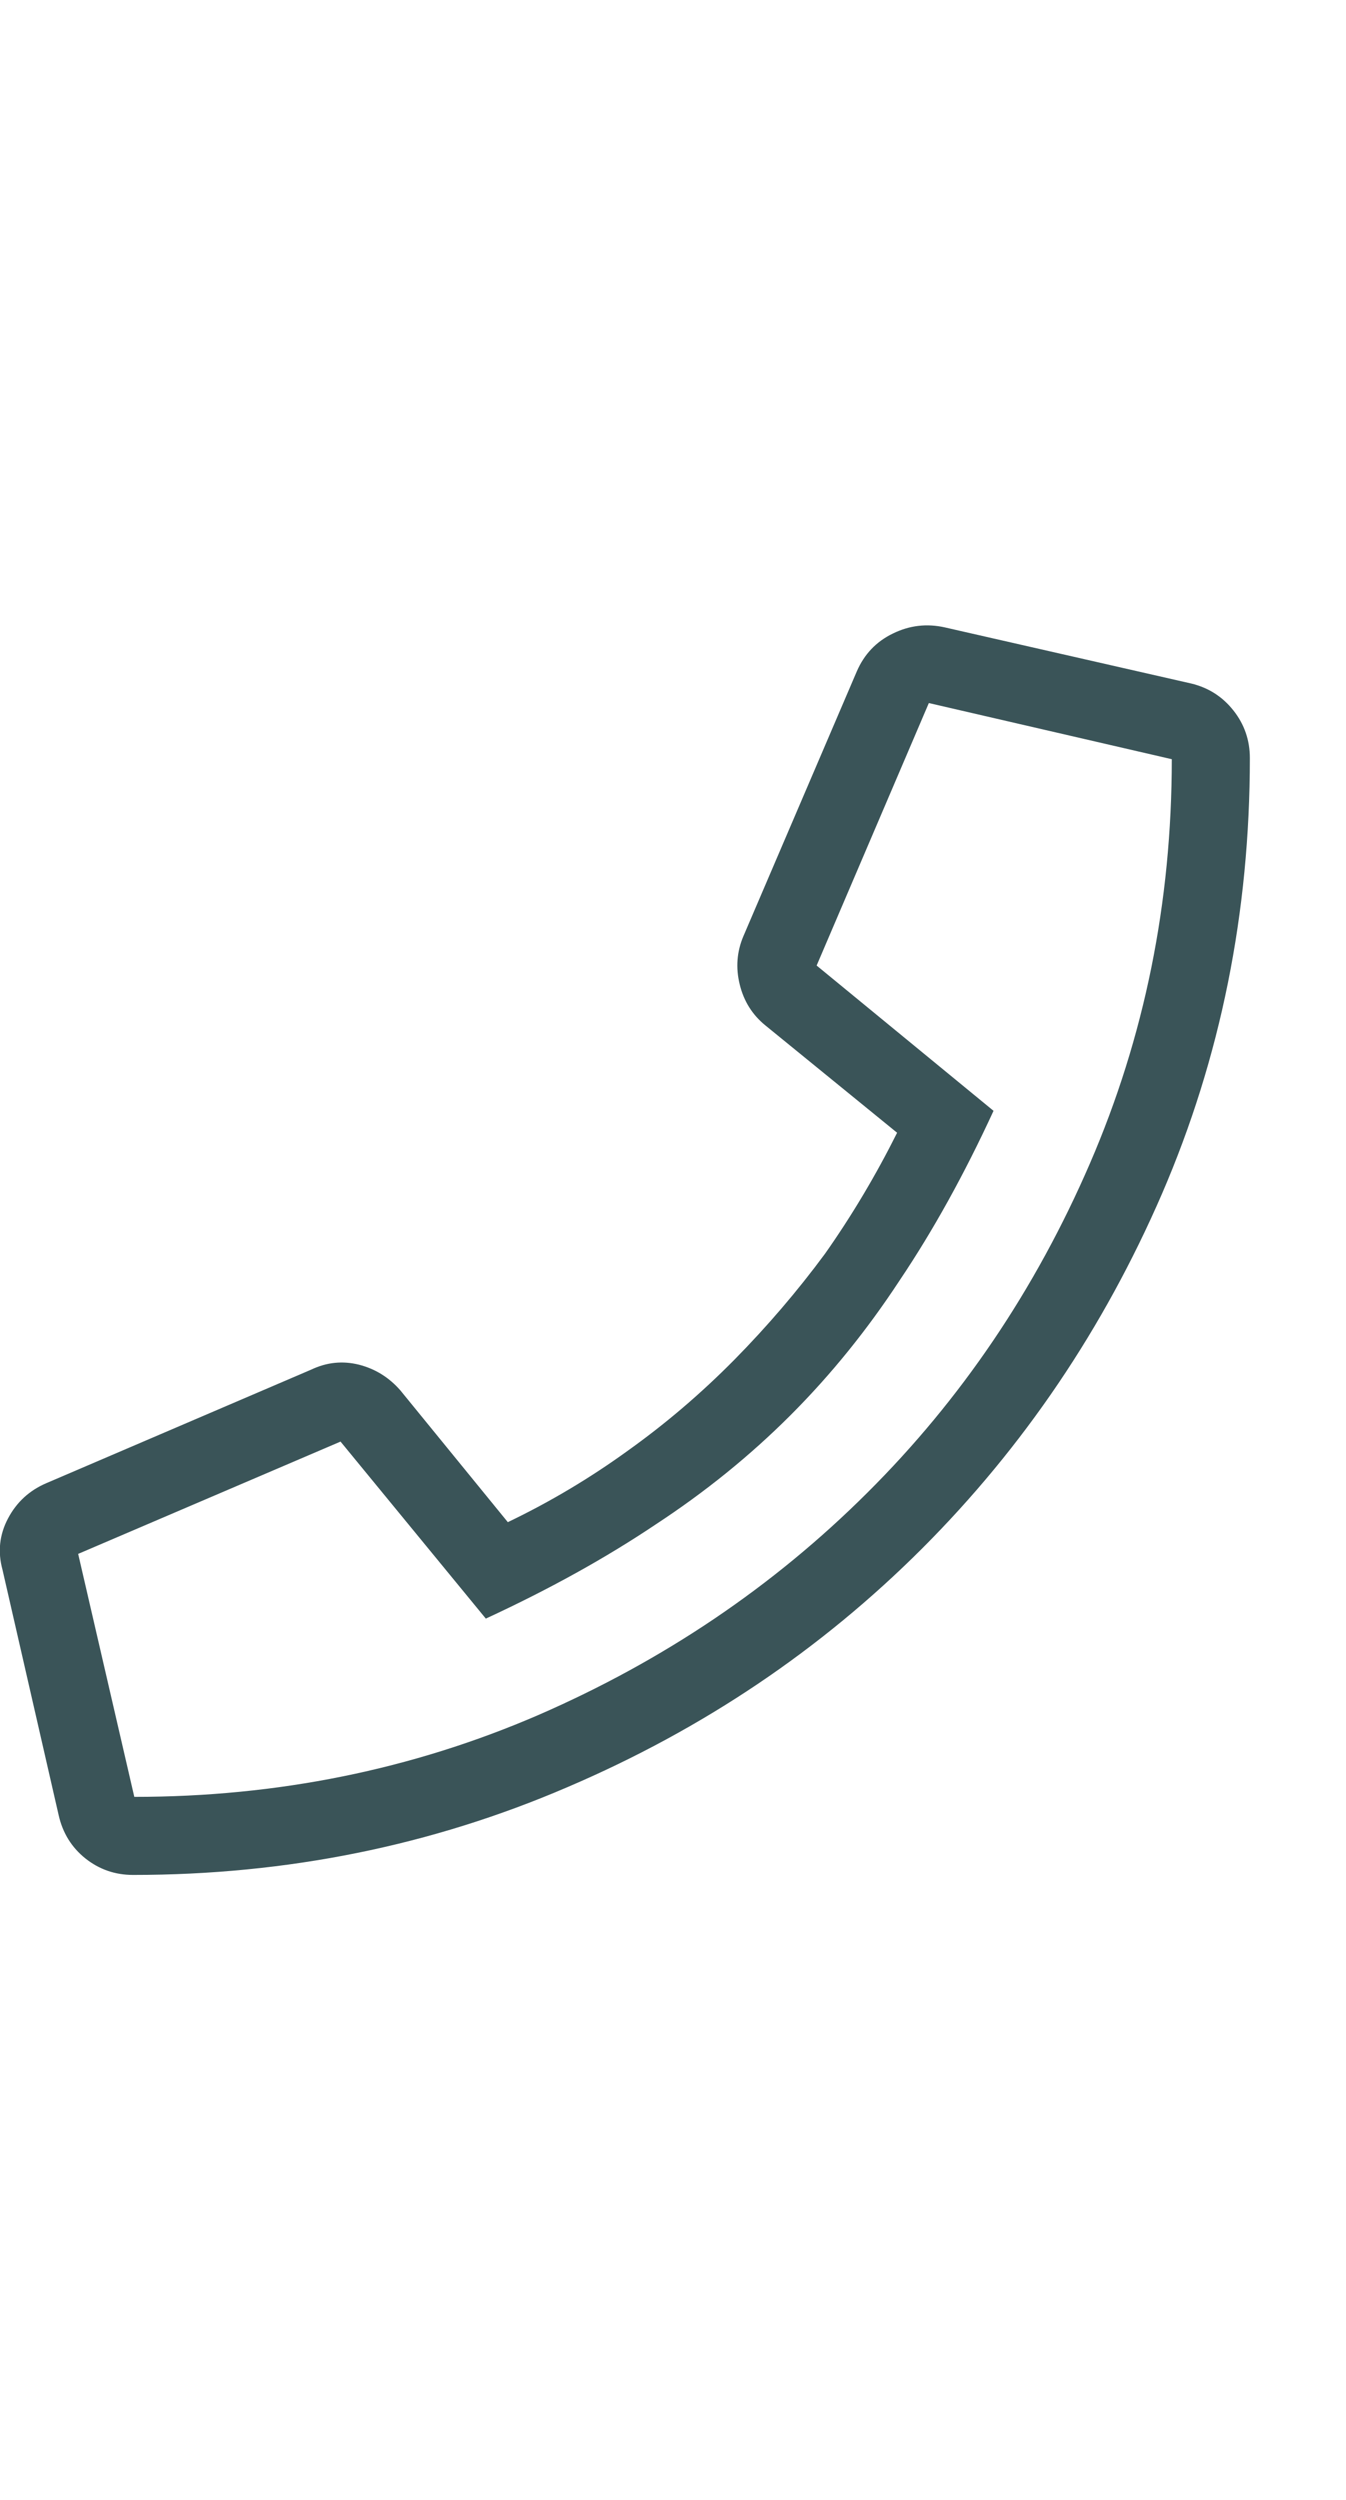 <svg width="14" height="26" viewBox="0 0 14 26" fill="none" xmlns="http://www.w3.org/2000/svg">
<g clip-path="url(#clip0_48_718)">
<path d="M12.391 7.109L9.827 6.525C9.64 6.483 9.46 6.504 9.287 6.589C9.113 6.673 8.989 6.805 8.912 6.982L7.732 9.737C7.664 9.898 7.651 10.065 7.694 10.239C7.736 10.412 7.825 10.554 7.96 10.664L9.331 11.781C9.111 12.221 8.862 12.64 8.582 13.038C8.295 13.427 7.979 13.796 7.637 14.143C7.294 14.49 6.928 14.803 6.538 15.082C6.141 15.37 5.722 15.62 5.282 15.831L4.164 14.46C4.046 14.325 3.902 14.236 3.733 14.193C3.564 14.151 3.398 14.168 3.238 14.244L0.483 15.425C0.305 15.501 0.172 15.624 0.083 15.793C-0.006 15.962 -0.025 16.14 0.026 16.326L0.61 18.878C0.652 19.064 0.745 19.214 0.889 19.329C1.033 19.443 1.198 19.5 1.384 19.5C2.984 19.5 4.49 19.195 5.904 18.586C7.309 17.985 8.538 17.158 9.592 16.104C10.645 15.05 11.477 13.821 12.086 12.416C12.696 11.003 13 9.492 13 7.884C13 7.698 12.943 7.533 12.829 7.389C12.715 7.245 12.569 7.152 12.391 7.109ZM1.397 18.688L0.813 16.161L3.542 14.993L5.053 16.834C5.713 16.529 6.301 16.203 6.818 15.856C7.334 15.518 7.802 15.139 8.221 14.72C8.64 14.301 9.018 13.834 9.357 13.317C9.704 12.801 10.03 12.213 10.334 11.553L8.494 10.042L9.661 7.312L12.188 7.896C12.188 9.386 11.904 10.787 11.337 12.099C10.77 13.411 9.998 14.553 9.02 15.526C8.043 16.5 6.902 17.27 5.599 17.837C4.287 18.404 2.886 18.688 1.397 18.688Z" fill="#3A5458"/>
</g>
<defs>
<clipPath id="clip0_48_718">
<rect width="13" height="26" fill="white" transform="matrix(1 0 0 -1 0 26)"/>
</clipPath>
</defs>
</svg>
